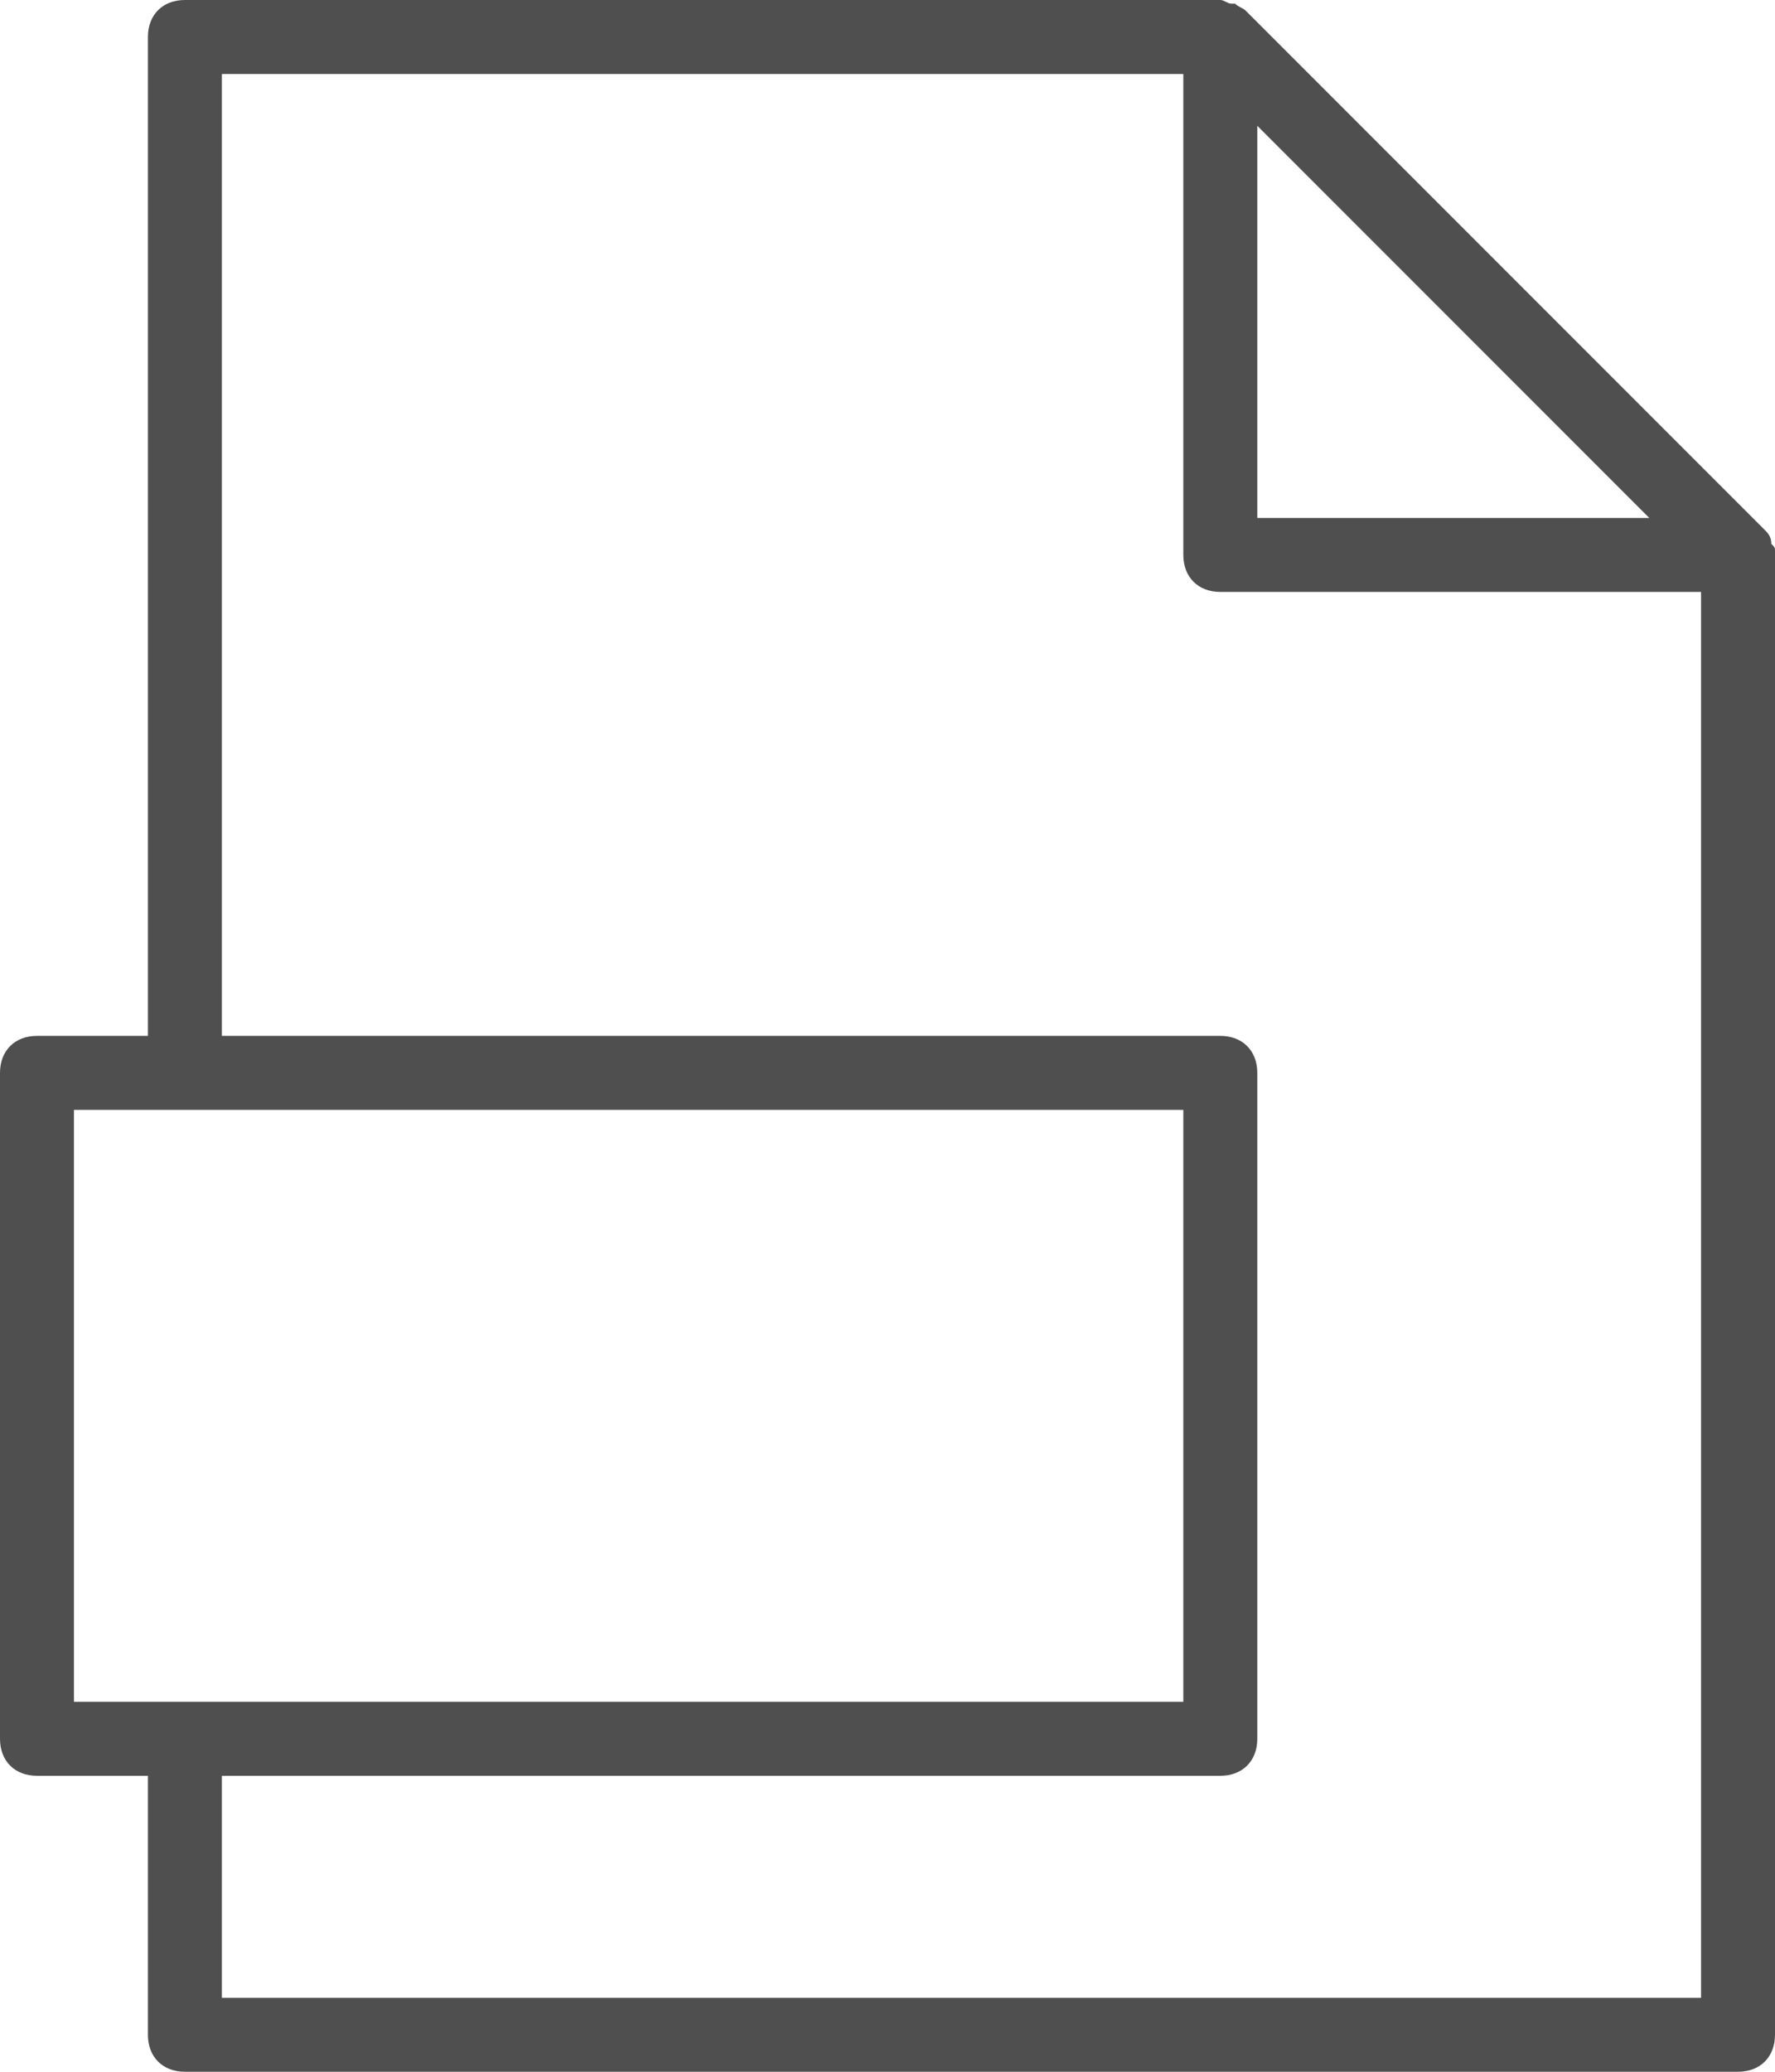 <svg width="30" height="35" viewBox="0 0 30 35" fill="none" xmlns="http://www.w3.org/2000/svg">
<path d="M29.938 9.188C29.938 9.062 29.875 9 29.812 8.938L21.062 0.188C21 0.125 20.938 0.125 20.875 0.062H20.812C20.75 0.062 20.688 0 20.625 0H3.125C2.75 0 2.5 0.25 2.5 0.625V17.5H0.625C0.25 17.5 0 17.75 0 18.125V29.375C0 29.75 0.25 30 0.625 30H2.5V34.375C2.5 34.75 2.75 35 3.125 35H29.375C29.75 35 30 34.75 30 34.375V9.375C30 9.375 30 9.375 30 9.312C30 9.25 30 9.25 29.938 9.188ZM21.25 2.125L27.875 8.75H21.25V2.125ZM1.25 18.75H20V28.75H1.25V18.75ZM3.75 33.75V30H20.625C21 30 21.25 29.75 21.25 29.375V18.125C21.25 17.75 21 17.5 20.625 17.5H3.75V1.25H20V9.375C20 9.75 20.25 10 20.625 10H28.75V33.75H3.75Z" fill="#4F4F4F"/>
</svg>

